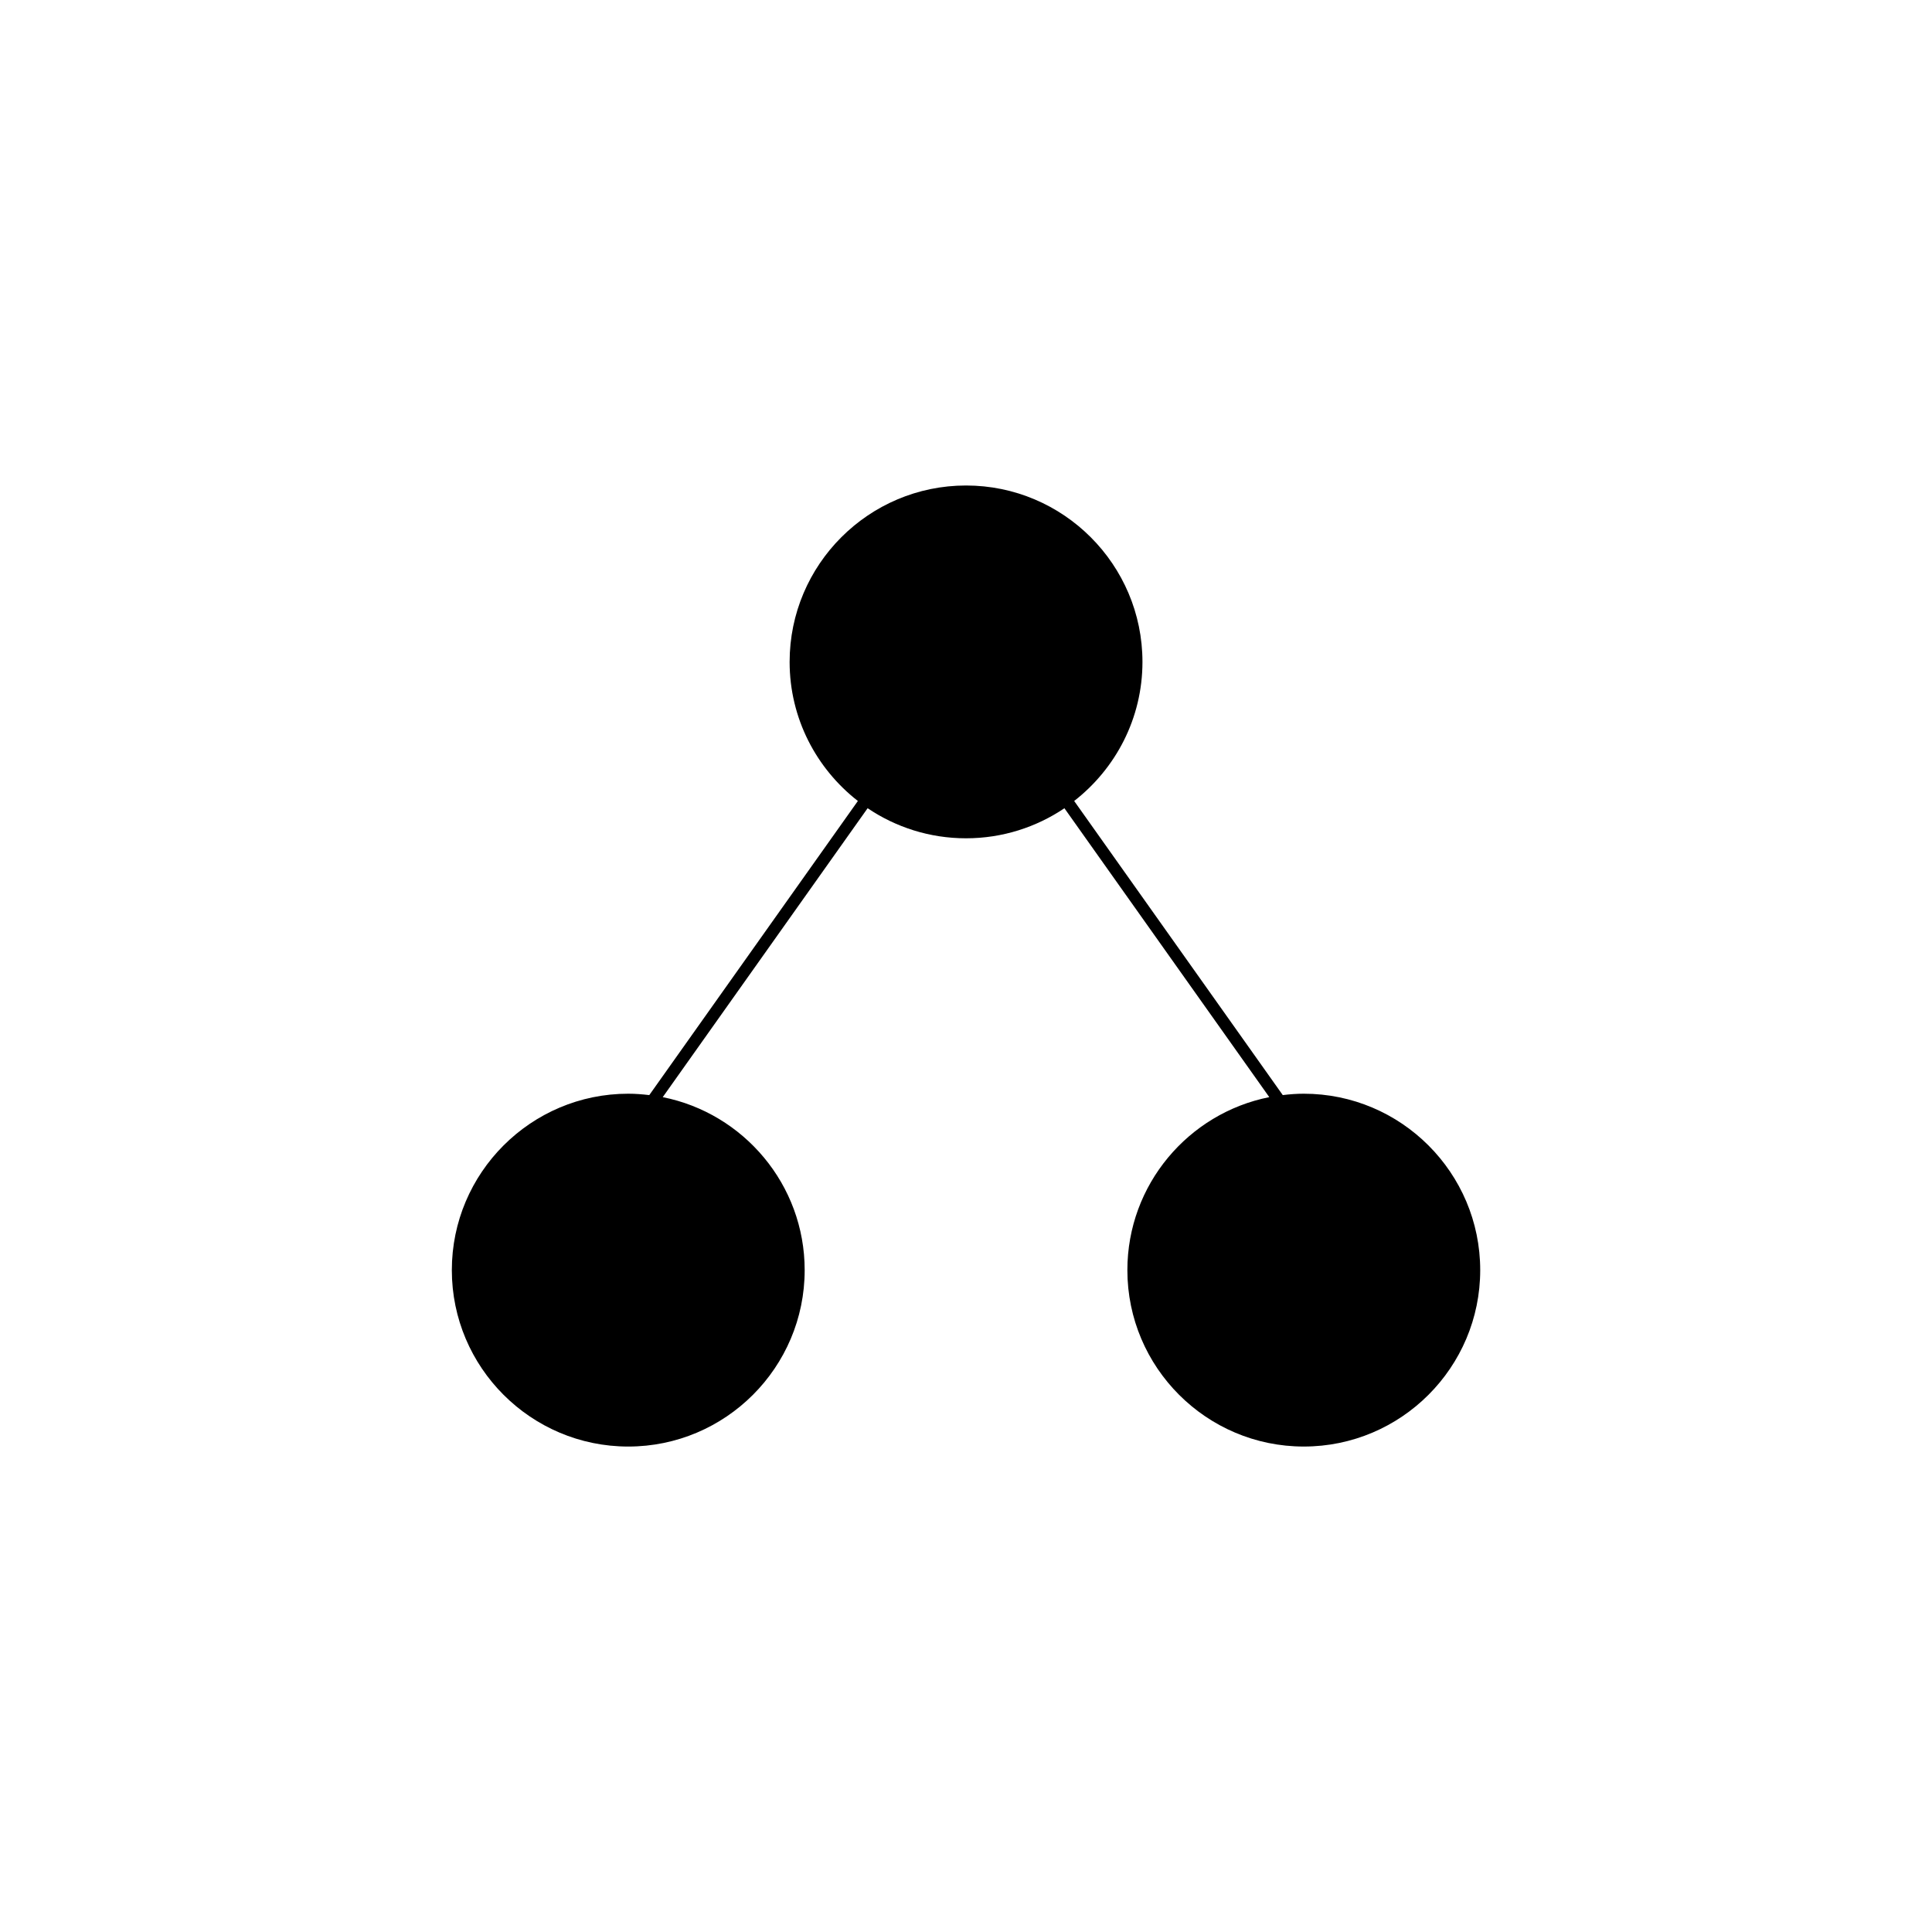 <?xml version="1.0" encoding="UTF-8"?>
<svg width="752pt" height="752pt" version="1.1" viewBox="0 0 752 752" xmlns="http://www.w3.org/2000/svg">
 <path d="m507.48 425.71c-2.773 0-5.492 0.207-8.184 0.539l-81.191-114.48c16.141-12.578 26.578-32.137 26.578-54.129 0-37.867-30.801-68.668-68.668-68.668-37.867 0-68.668 30.801-68.668 68.668 0 21.992 10.438 41.562 26.566 54.129l-81.191 114.48c-2.691-0.32-5.41-0.539-8.184-0.539-37.867 0-68.668 30.801-68.668 68.668s30.801 68.668 68.668 68.668c37.867 0 68.668-30.801 68.668-68.668 0-33.273-23.793-61.074-55.246-67.332l79.75-112.46c10.949 7.387 24.125 11.707 38.293 11.707s27.355-4.32 38.305-11.699l79.742 112.45c-31.457 6.262-55.238 34.07-55.238 67.332 0 37.867 30.801 68.668 68.668 68.668 37.867 0 68.668-30.801 68.668-68.668 0-37.859-30.801-68.664-68.668-68.664z"/>
</svg>
